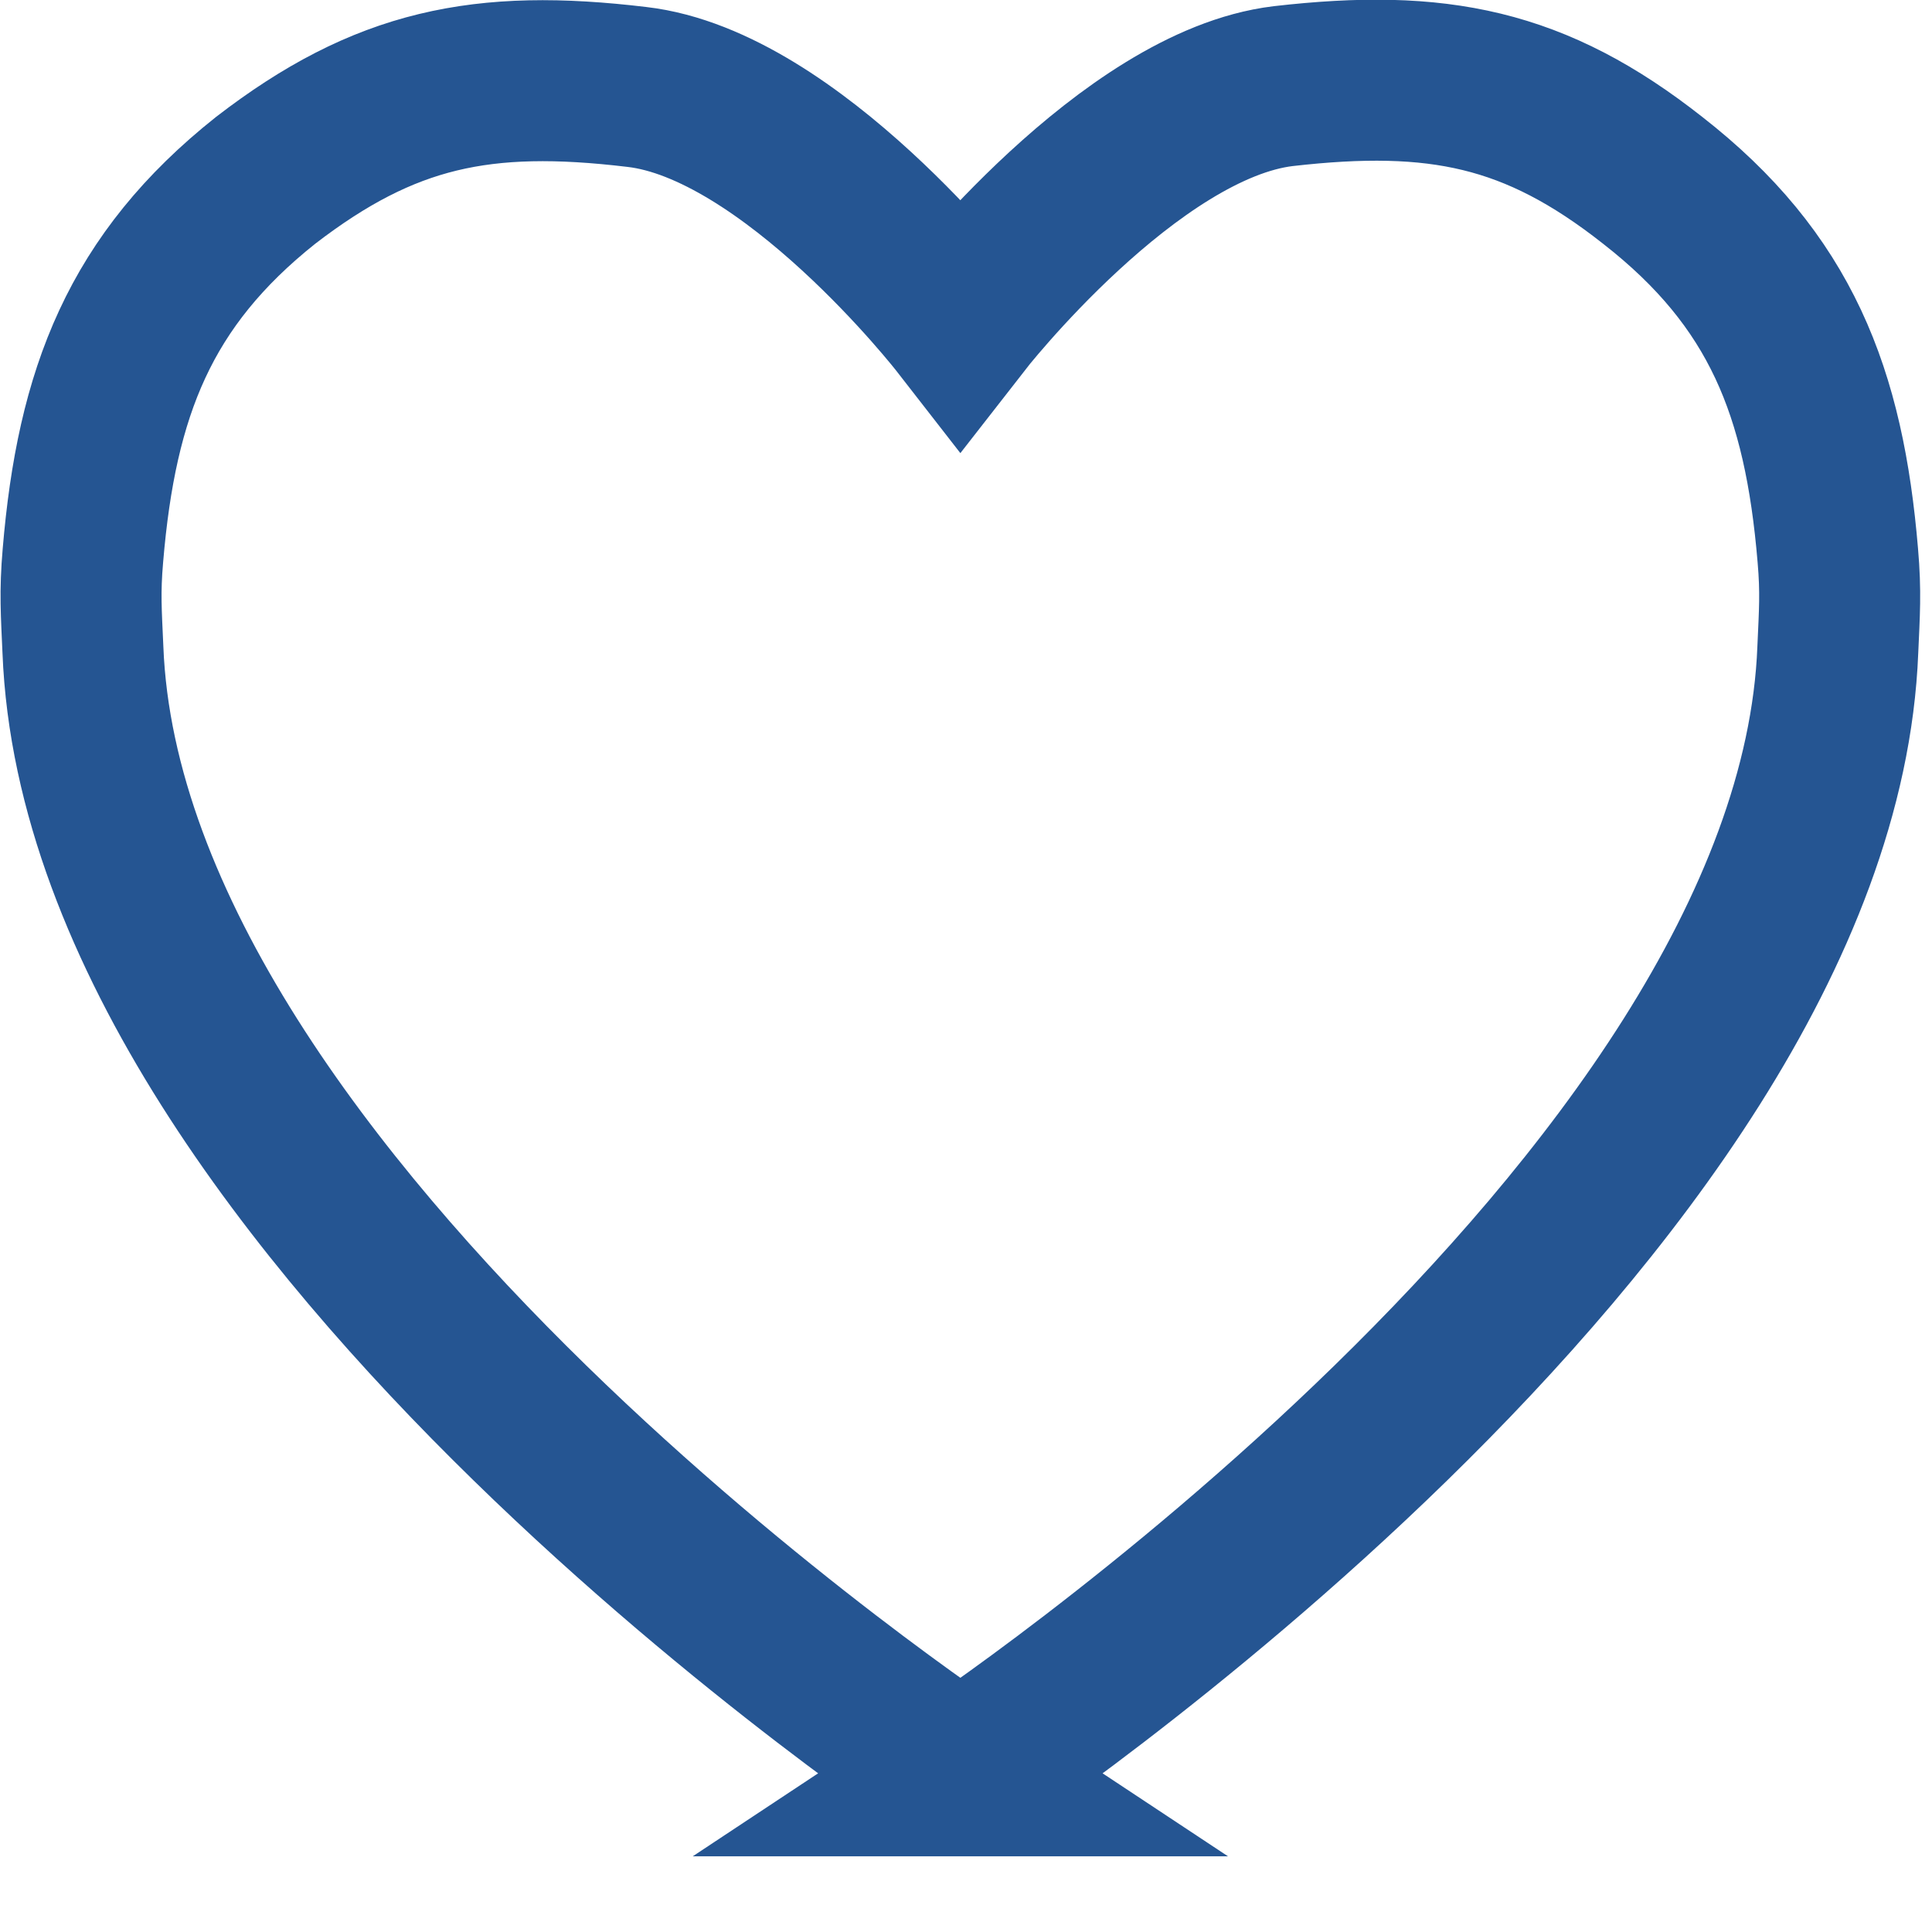 <svg xmlns="http://www.w3.org/2000/svg" width="24" height="24" fill="none" viewBox="0 0 24 24"><path fill="transparent" stroke="#255592" stroke-width="2" d="M11.93 22.06s10.63-7.03 10.9-13.99c.02-.46.04-.71 0-1.17-.17-2.03-.71-3.42-2.3-4.66-1.46-1.15-2.67-1.39-4.59-1.17C14.03 1.3 11.93 4 11.93 4s-2.1-2.7-4.02-2.92C5.99.85 4.78 1.1 3.3 2.24 1.74 3.48 1.2 4.87 1.03 6.9c-.04.46-.02.71 0 1.17.27 6.96 10.9 13.99 10.9 13.99Z"/></svg>